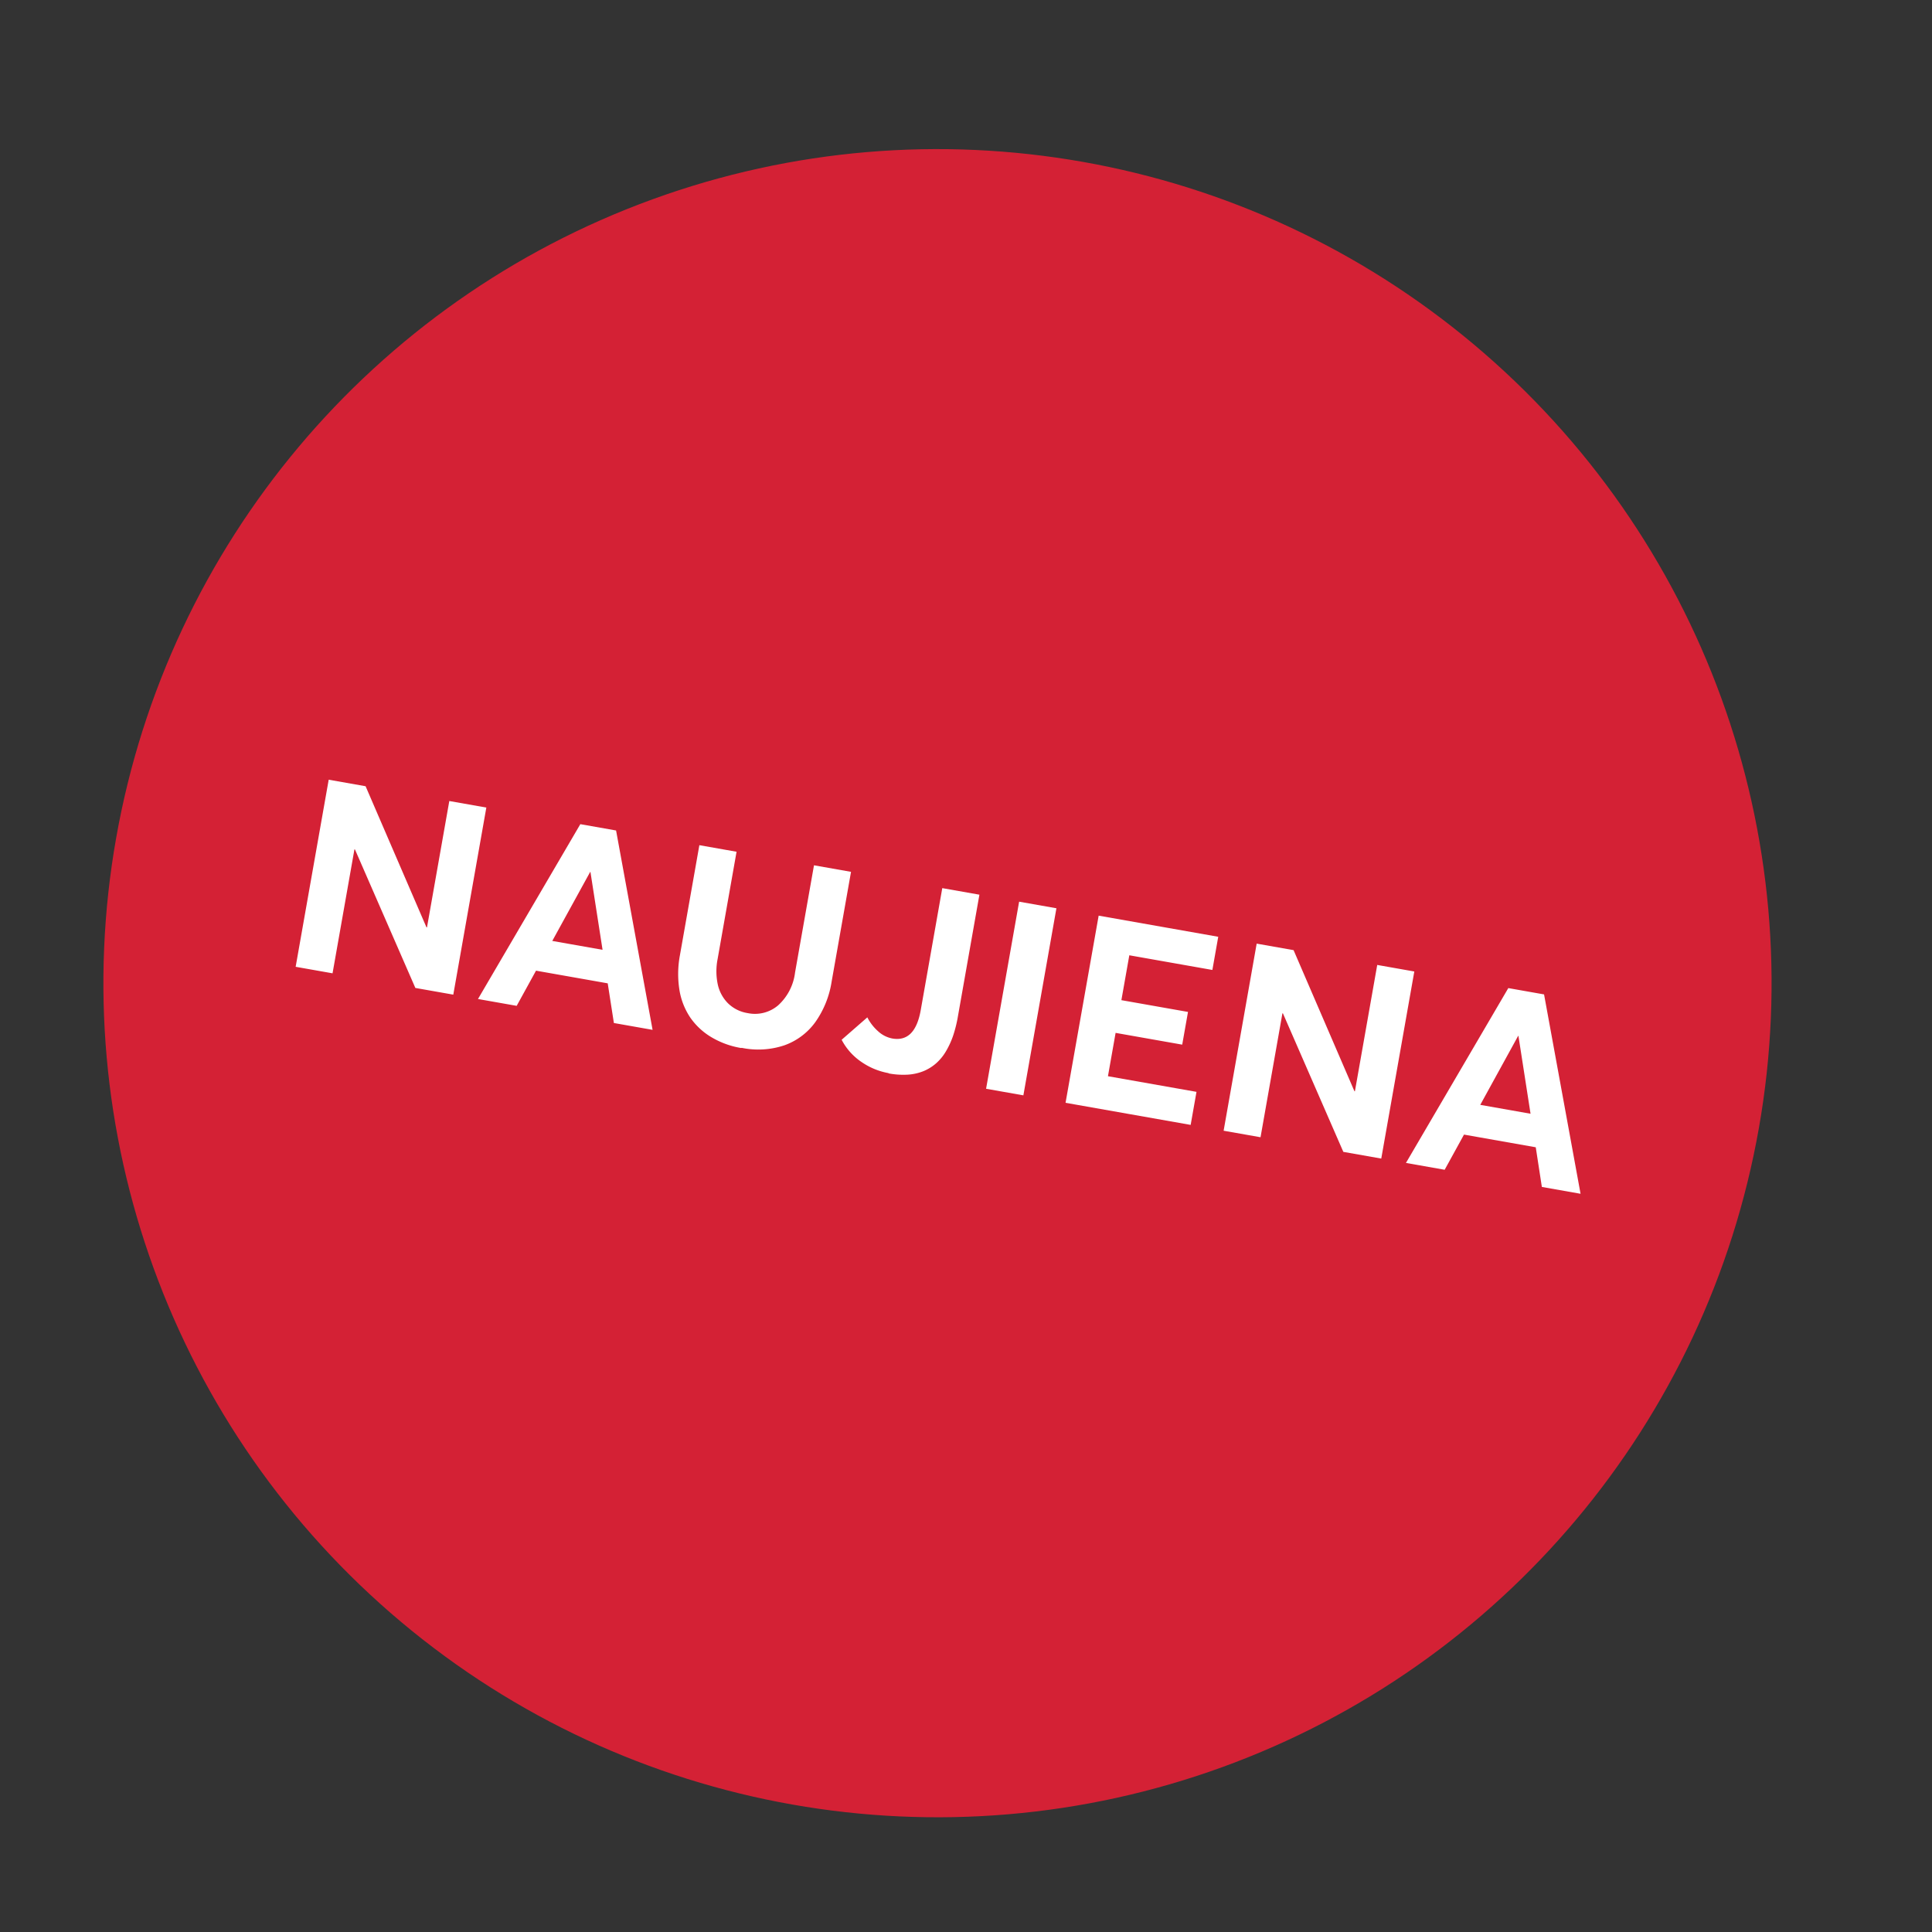 <svg xmlns="http://www.w3.org/2000/svg" width="151.758" height="151.758" viewBox="0 0 151.758 151.758">
  <rect x="0" y="0" width="151.758" height="151.758" fill="#333333" stroke="none"/>
  <g id="Group_15739" data-name="Group 15739" transform="matrix(0.985, 0.174, -0.174, 0.985, 935.332, -6390.619)">
    <g id="Group_15737" data-name="Group 15737" transform="translate(211 6452)">
      <circle id="Ellipse_63" data-name="Ellipse 63" cx="65.5" cy="65.5" r="65.5" transform="translate(0 0)" fill="#d42135"/>
    </g>
    <path id="Path_4530" data-name="Path 4530" d="M11.259-14.919V-4.84h-.041L4.583-14.919H1.641V0H4.583V-9.885h.041L11.187,0h3.025V-14.919ZM27.019,0h3.086L24.558-14.919H21.708L16.181,0h3.086l1.015-2.984H26ZM21.133-5.506l1.989-5.855h.021l2,5.855ZM37.242.174A6.45,6.45,0,0,0,40.5-.6,5.113,5.113,0,0,0,42.584-2.82a7.493,7.493,0,0,0,.708-3.363V-14.93H40.339v8.552a4.142,4.142,0,0,1-.861,2.769,2.8,2.8,0,0,1-2.246,1.015,2.836,2.836,0,0,1-1.661-.492A3,3,0,0,1,34.515-4.43a4.988,4.988,0,0,1-.349-1.938v-8.552H31.2v8.747a7.976,7.976,0,0,0,.431,2.707,5.434,5.434,0,0,0,1.22,2,5.325,5.325,0,0,0,1.9,1.23A6.722,6.722,0,0,0,37.2.195Zm11.7-.031a6.23,6.23,0,0,0,1.507-.164,3.962,3.962,0,0,0,1.179-.492A3.561,3.561,0,0,0,52.5-1.3a3.89,3.89,0,0,0,.595-1.077A6.575,6.575,0,0,0,53.433-3.7a10.324,10.324,0,0,0,.1-1.548v-9.669H50.572V-5.2c0,1.733-.6,2.594-1.815,2.594a2.273,2.273,0,0,1-1.2-.369A3.642,3.642,0,0,1,46.542-3.9L44.861-1.815A4.768,4.768,0,0,0,46.7-.369a5.411,5.411,0,0,0,2.246.492ZM56.7,0h2.974V-14.919H56.7Zm6.337,0h9.977V-2.635H65.953V-6.091h5.312V-8.7H65.953v-3.579h6.624v-2.646H63.041Zm22.22-14.919V-4.84H85.22l-6.634-10.08H75.643V0h2.943V-9.885h.041L85.189,0h3.025V-14.919ZM101.021,0h3.086L98.561-14.919H95.71L90.183,0H93.27l1.015-2.984h5.722ZM95.136-5.506l1.989-5.855h.021l2,5.855Z" transform="translate(225 6525)" fill="#fff"/>
  </g>
</svg>
